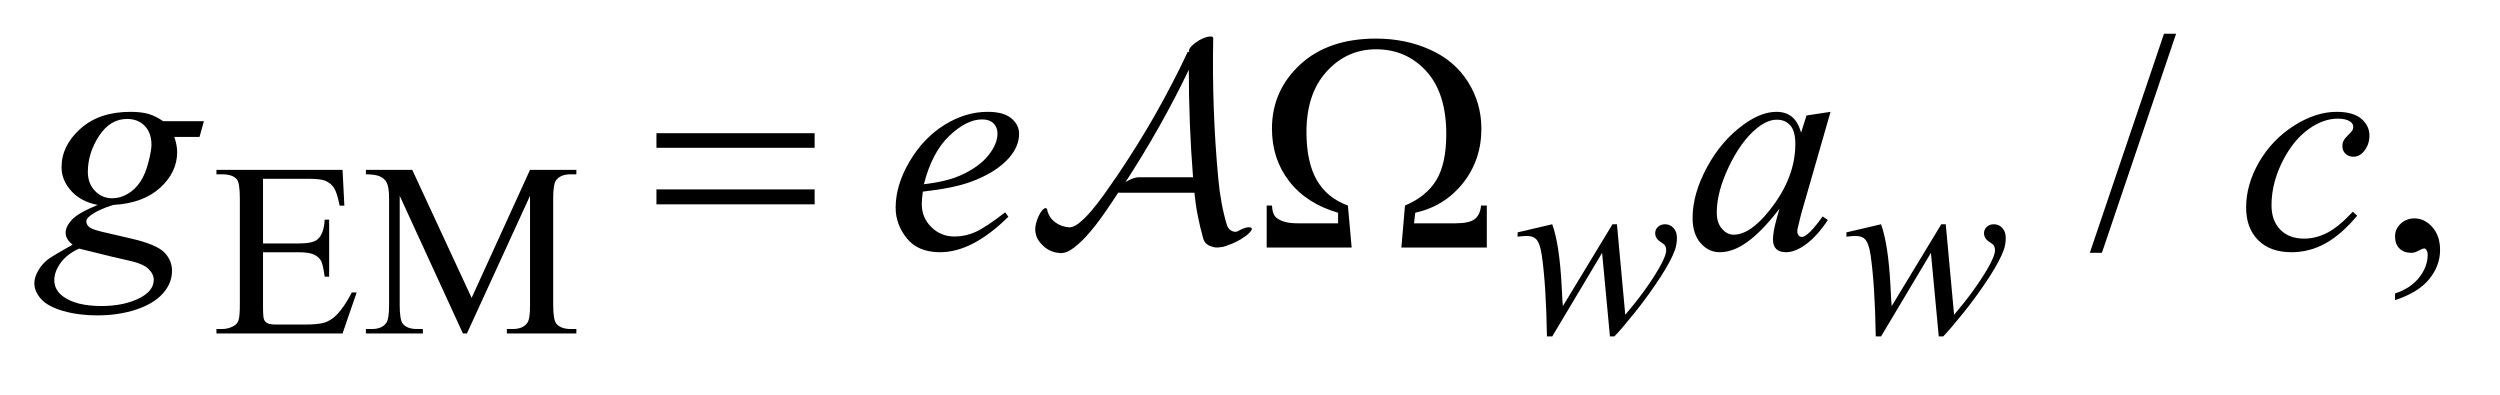 <?xml version="1.0" encoding="UTF-8"?>
<!DOCTYPE svg PUBLIC '-//W3C//DTD SVG 1.0//EN'
          'http://www.w3.org/TR/2001/REC-SVG-20010904/DTD/svg10.dtd'>
<svg stroke-dasharray="none" shape-rendering="auto" xmlns="http://www.w3.org/2000/svg" font-family="'Dialog'" text-rendering="auto" width="114" fill-opacity="1" color-interpolation="auto" color-rendering="auto" preserveAspectRatio="xMidYMid meet" font-size="12px" viewBox="0 0 114 18" fill="black" xmlns:xlink="http://www.w3.org/1999/xlink" stroke="black" image-rendering="auto" stroke-miterlimit="10" stroke-linecap="square" stroke-linejoin="miter" font-style="normal" stroke-width="1" height="18" stroke-dashoffset="0" font-weight="normal" stroke-opacity="1"
><!--Generated by the Batik Graphics2D SVG Generator--><defs id="genericDefs"
  /><g
  ><defs id="defs1"
    ><clipPath clipPathUnits="userSpaceOnUse" id="clipPath1"
      ><path d="M-0.074 2.757 L72 2.757 L72 13.573 L-0.074 13.573 L-0.074 2.757 Z"
      /></clipPath
      ><clipPath clipPathUnits="userSpaceOnUse" id="clipPath2"
      ><path d="M-0 88.082 L-0 433.652 L2300.324 433.652 L2300.324 88.082 Z"
      /></clipPath
      ><clipPath clipPathUnits="userSpaceOnUse" id="clipPath3"
      ><path d="M-0 2.757 L-0 13.573 L72 13.573 L72 2.757 Z"
      /></clipPath
    ></defs
    ><g transform="scale(1.576,1.576) translate(0.074,-2.757) matrix(0.031,0,0,0.031,0,0)"
    ><path d="M610.305 213.266 L757.962 213.266 L757.962 226.906 L610.305 226.906 ZM610.305 265.719 L757.962 265.719 L757.962 279.641 L610.305 279.641 ZM1385.328 320 L1305.594 320 L1308.969 280.766 C1322.188 275.234 1331.914 267.359 1338.148 257.141 C1344.383 246.922 1347.5 232.578 1347.5 214.109 C1347.5 188.609 1341.289 169.039 1328.867 155.398 C1316.445 141.758 1300.812 134.938 1281.969 134.938 C1263.781 134.938 1248.406 141.852 1235.844 155.68 C1223.281 169.508 1217 188.328 1217 212.141 C1217 230.891 1220.211 245.844 1226.633 257 C1233.055 268.156 1242.734 276.078 1255.672 280.766 L1259.188 320 L1179.875 320 L1179.875 280.766 L1184.797 280.766 C1185.078 286.484 1186.578 290.375 1189.297 292.438 C1193.516 295.719 1199.938 297.359 1208.562 297.359 L1246.531 297.359 L1246.531 287.516 C1226.844 281.797 1211.633 272 1200.898 258.125 C1190.164 244.25 1184.797 227.891 1184.797 209.047 C1184.797 185.422 1193.539 165.5 1211.023 149.281 C1228.508 133.062 1252.156 124.953 1281.969 124.953 C1300.25 124.953 1317.055 128.398 1332.383 135.289 C1347.711 142.18 1359.523 152.234 1367.82 165.453 C1376.117 178.672 1380.266 193.203 1380.266 209.047 C1380.266 228.453 1374.57 245.351 1363.18 259.742 C1351.789 274.133 1336.906 283.391 1318.531 287.516 L1317.406 297.359 L1356.078 297.359 C1364.703 297.359 1370.703 296.047 1374.078 293.422 C1377.453 290.797 1379.422 286.578 1379.984 280.766 L1385.328 280.766 Z" stroke="none" clip-path="url(#clipPath2)"
    /></g
    ><g transform="matrix(0.049,0,0,0.049,0.117,-4.344)"
    ><path d="M242.377 255.031 L242.377 315.219 L275.846 315.219 C284.533 315.219 290.335 313.911 293.252 311.297 C297.148 307.849 299.32 301.781 299.767 293.094 L303.924 293.094 L303.924 346.109 L299.767 346.109 C298.715 338.693 297.668 333.938 296.627 331.844 C295.273 329.219 293.062 327.159 289.994 325.664 C286.926 324.169 282.21 323.422 275.846 323.422 L242.377 323.422 L242.377 373.625 C242.377 380.354 242.676 384.451 243.275 385.914 C243.874 387.378 244.924 388.539 246.424 389.398 C247.924 390.258 250.768 390.688 254.955 390.688 L280.783 390.688 C289.398 390.688 295.65 390.089 299.541 388.891 C303.432 387.693 307.174 385.333 310.767 381.812 C315.413 377.177 320.168 370.177 325.033 360.812 L329.533 360.812 L316.392 399 L199.033 399 L199.033 394.844 L204.424 394.844 C208.018 394.844 211.424 393.984 214.643 392.266 C217.038 391.068 218.666 389.271 219.525 386.875 C220.385 384.479 220.814 379.573 220.814 372.156 L220.814 273.219 C220.814 263.563 219.84 257.609 217.892 255.359 C215.205 252.37 210.715 250.875 204.424 250.875 L199.033 250.875 L199.033 246.719 L316.392 246.719 L318.08 280.062 L313.689 280.062 C312.116 272.052 310.377 266.55 308.471 263.555 C306.564 260.56 303.736 258.276 299.986 256.703 C296.997 255.589 291.721 255.031 284.158 255.031 ZM428.424 399 L369.58 270.859 L369.58 372.609 C369.58 381.964 370.59 387.802 372.611 390.125 C375.382 393.271 379.762 394.844 385.752 394.844 L391.142 394.844 L391.142 399 L338.127 399 L338.127 394.844 L343.517 394.844 C349.965 394.844 354.533 392.896 357.221 389 C358.866 386.604 359.689 381.141 359.689 372.609 L359.689 273.109 C359.689 266.37 358.945 261.5 357.455 258.5 C356.403 256.333 354.473 254.521 351.666 253.062 C348.859 251.604 344.346 250.875 338.127 250.875 L338.127 246.719 L381.252 246.719 L436.517 365.875 L490.861 246.719 L533.986 246.719 L533.986 250.875 L528.721 250.875 C522.2 250.875 517.596 252.818 514.908 256.703 C513.252 259.099 512.424 264.568 512.424 273.109 L512.424 372.609 C512.424 381.964 513.476 387.802 515.58 390.125 C518.351 393.271 522.731 394.844 528.721 394.844 L533.986 394.844 L533.986 399 L469.299 399 L469.299 394.844 L474.689 394.844 C481.21 394.844 485.778 392.896 488.392 389 C490.038 386.604 490.969 381.14 490.861 372.609 L490.861 270.859 L432.127 399 Z" stroke="none" clip-path="url(#clipPath2)"
    /></g
    ><g transform="matrix(0.049,0,0,0.049,0.117,-4.344)"
    ><path d="M2022.719 120.031 L1953.672 323.938 L1942.422 323.938 L2011.469 120.031 L2022.719 120.031 ZM2226.469 367.953 L2226.469 361.766 Q2240.953 356.984 2248.898 346.93 Q2256.844 336.875 2256.844 325.625 Q2256.844 322.953 2255.578 321.125 Q2254.594 319.859 2253.609 319.859 Q2252.062 319.859 2246.859 322.672 Q2244.328 323.938 2241.516 323.938 Q2234.625 323.938 2230.547 319.859 Q2226.469 315.781 2226.469 308.609 Q2226.469 301.719 2231.742 296.797 Q2237.016 291.875 2244.609 291.875 Q2253.891 291.875 2261.133 299.961 Q2268.375 308.047 2268.375 321.406 Q2268.375 335.891 2258.32 348.336 Q2248.266 360.781 2226.469 367.953 Z" stroke="none" clip-path="url(#clipPath2)"
    /></g
    ><g transform="matrix(0.049,0,0,0.049,0.117,-4.344)"
    ><path d="M1502.359 297.359 L1510.109 381.594 Q1529.641 358.688 1541.328 338.578 Q1548.172 326.781 1548.172 321.516 Q1548.172 319.031 1547.062 317.125 Q1546.609 316.125 1543.516 314.156 Q1540.422 312.188 1539.188 310.109 Q1537.953 308.031 1537.953 305.672 Q1537.953 302.188 1540.539 299.773 Q1543.125 297.359 1547.172 297.359 Q1551.766 297.359 1554.969 300.789 Q1558.172 304.219 1558.172 309.938 Q1558.172 315.781 1556.484 320.828 Q1553.125 330.5 1543.344 345.766 Q1531.438 364.078 1518.805 379.742 Q1506.172 395.406 1500 401.703 L1495.844 401.703 L1488.547 323.984 L1442.156 401.703 L1437.219 401.703 Q1436.438 353.734 1432.391 326 Q1430.703 314.438 1426.781 310.844 Q1423.969 308.25 1418.234 308.25 Q1414.984 308.25 1409.938 308.938 L1409.938 304.891 L1442.156 297.359 Q1448.906 316.125 1450.922 354.969 Q1451.594 369.688 1452.047 373.5 L1498.203 297.359 L1502.359 297.359 ZM1808.359 297.359 L1816.109 381.594 Q1835.641 358.688 1847.328 338.578 Q1854.172 326.781 1854.172 321.516 Q1854.172 319.031 1853.062 317.125 Q1852.609 316.125 1849.516 314.156 Q1846.422 312.188 1845.188 310.109 Q1843.953 308.031 1843.953 305.672 Q1843.953 302.188 1846.539 299.773 Q1849.125 297.359 1853.172 297.359 Q1857.766 297.359 1860.969 300.789 Q1864.172 304.219 1864.172 309.938 Q1864.172 315.781 1862.484 320.828 Q1859.125 330.5 1849.344 345.766 Q1837.438 364.078 1824.805 379.742 Q1812.172 395.406 1806 401.703 L1801.844 401.703 L1794.547 323.984 L1748.156 401.703 L1743.219 401.703 Q1742.438 353.734 1738.391 326 Q1736.703 314.438 1732.781 310.844 Q1729.969 308.25 1724.234 308.25 Q1720.984 308.25 1715.938 308.938 L1715.938 304.891 L1748.156 297.359 Q1754.906 316.125 1756.922 354.969 Q1757.594 369.688 1758.047 373.5 L1804.203 297.359 L1808.359 297.359 Z" stroke="none" clip-path="url(#clipPath2)"
    /></g
    ><g transform="matrix(0.049,0,0,0.049,0.117,-4.344)"
    ><path d="M187.361 201.453 L183.283 216.078 L159.799 216.078 C161.58 221.141 162.471 225.875 162.471 230.281 C162.471 242.656 157.221 253.672 146.721 263.328 C136.127 272.984 121.596 278.328 103.127 279.359 C93.189 282.359 85.736 285.922 80.767 290.047 C78.892 291.547 77.955 293.094 77.955 294.688 C77.955 296.562 78.799 298.273 80.486 299.82 C82.174 301.367 86.439 302.938 93.283 304.531 L120.564 310.859 C135.658 314.422 145.642 318.641 150.517 323.516 C155.299 328.484 157.689 334.203 157.689 340.672 C157.689 348.359 154.853 355.391 149.181 361.766 C143.51 368.141 135.213 373.133 124.291 376.742 C113.369 380.351 101.299 382.156 88.08 382.156 C76.455 382.156 65.861 380.773 56.299 378.008 C46.736 375.242 39.892 371.516 35.767 366.828 C31.642 362.141 29.58 357.312 29.58 352.344 C29.58 348.312 30.916 344.117 33.588 339.758 C36.26 335.398 39.611 331.812 43.642 329 C46.174 327.219 53.346 323 65.158 316.344 C60.846 312.969 58.689 309.266 58.689 305.234 C58.689 301.484 60.588 297.5 64.385 293.281 C68.181 289.062 76.221 284.422 88.502 279.359 C78.189 277.391 70.01 273.078 63.963 266.422 C57.916 259.766 54.892 252.359 54.892 244.203 C54.892 230.891 60.728 218.984 72.4 208.484 C84.072 197.984 99.611 192.734 119.017 192.734 C126.049 192.734 131.814 193.438 136.314 194.844 C140.814 196.25 145.174 198.453 149.392 201.453 ZM138.564 223.531 C138.564 216.031 136.478 210.125 132.306 205.812 C128.135 201.5 122.674 199.344 115.924 199.344 C105.33 199.344 96.588 204.664 89.697 215.305 C82.806 225.945 79.361 237.031 79.361 248.562 C79.361 255.781 81.564 261.688 85.971 266.281 C90.377 270.875 95.721 273.172 102.002 273.172 C106.971 273.172 111.775 271.812 116.416 269.094 C121.057 266.375 124.971 262.625 128.158 257.844 C131.346 253.062 133.877 246.969 135.752 239.562 C137.627 232.156 138.564 226.812 138.564 223.531 ZM71.205 320 C63.611 323.469 57.869 327.922 53.978 333.359 C50.088 338.797 48.142 344.141 48.142 349.391 C48.142 355.578 50.955 360.688 56.58 364.719 C64.642 370.531 76.455 373.438 92.017 373.438 C105.424 373.438 116.885 371.164 126.4 366.617 C135.916 362.07 140.674 356.188 140.674 348.969 C140.674 345.312 138.916 341.844 135.4 338.562 C131.885 335.281 125.064 332.609 114.939 330.547 C109.408 329.422 94.83 325.906 71.205 320 ZM856.415 266.984 C855.759 271.672 855.43 275.562 855.43 278.656 C855.43 287 858.384 294.102 864.29 299.961 C870.196 305.82 877.368 308.75 885.805 308.75 C892.555 308.75 899.048 307.367 905.282 304.602 C911.516 301.836 920.774 295.719 933.055 286.25 L936.009 290.328 C913.79 312.359 892.602 323.375 872.446 323.375 C858.759 323.375 848.446 319.062 841.509 310.438 C834.571 301.812 831.102 292.297 831.102 281.891 C831.102 267.922 835.415 253.625 844.04 239 C852.665 224.375 863.493 213.008 876.524 204.898 C889.555 196.789 902.962 192.734 916.743 192.734 C926.68 192.734 934.04 194.75 938.821 198.781 C943.602 202.812 945.993 207.594 945.993 213.125 C945.993 220.906 942.899 228.359 936.712 235.484 C928.555 244.766 916.555 252.266 900.712 257.984 C890.212 261.828 875.446 264.828 856.415 266.984 ZM857.399 260.094 C871.274 258.5 882.571 255.781 891.29 251.938 C902.821 246.781 911.469 240.617 917.235 233.445 C923.001 226.273 925.883 219.453 925.883 212.984 C925.883 209.047 924.641 205.859 922.157 203.422 C919.673 200.984 916.133 199.766 911.54 199.766 C901.977 199.766 891.829 204.851 881.094 215.023 C870.36 225.195 862.462 240.219 857.399 260.094 ZM1701.141 192.734 L1673.719 288.078 L1670.625 300.875 C1670.344 302.094 1670.203 303.125 1670.203 303.969 C1670.203 305.469 1670.672 306.781 1671.61 307.906 C1672.36 308.75 1673.297 309.172 1674.422 309.172 C1675.641 309.172 1677.235 308.422 1679.203 306.922 C1682.86 304.203 1687.735 298.578 1693.828 290.047 L1698.61 293.422 C1692.141 303.172 1685.484 310.602 1678.641 315.711 C1671.797 320.82 1665.469 323.375 1659.656 323.375 C1655.625 323.375 1652.602 322.367 1650.586 320.352 C1648.57 318.336 1647.563 315.406 1647.563 311.562 C1647.563 306.969 1648.594 300.922 1650.656 293.422 L1653.61 282.875 C1641.328 298.906 1630.032 310.109 1619.719 316.484 C1612.313 321.078 1605.047 323.375 1597.922 323.375 C1591.078 323.375 1585.172 320.539 1580.203 314.867 C1575.235 309.195 1572.75 301.391 1572.75 291.453 C1572.75 276.547 1577.227 260.82 1586.18 244.273 C1595.133 227.726 1606.5 214.484 1620.282 204.547 C1631.063 196.672 1641.235 192.734 1650.797 192.734 C1656.516 192.734 1661.274 194.234 1665.071 197.234 C1668.868 200.234 1671.75 205.203 1673.719 212.141 L1678.782 196.109 ZM1651.078 200.047 C1645.078 200.047 1638.703 202.859 1631.953 208.484 C1622.391 216.453 1613.883 228.266 1606.43 243.922 C1598.977 259.578 1595.25 273.734 1595.25 286.391 C1595.25 292.766 1596.844 297.805 1600.031 301.508 C1603.219 305.211 1606.875 307.062 1611 307.062 C1621.219 307.062 1632.328 299.516 1644.328 284.422 C1660.359 264.359 1668.375 243.781 1668.375 222.688 C1668.375 214.719 1666.828 208.953 1663.734 205.391 C1660.641 201.828 1656.422 200.047 1651.078 200.047 ZM2191.234 289.344 C2181.484 301.062 2171.641 309.664 2161.703 315.148 C2151.766 320.633 2141.266 323.375 2130.203 323.375 C2116.891 323.375 2106.508 319.625 2099.055 312.125 C2091.602 304.625 2087.875 294.547 2087.875 281.891 C2087.875 267.547 2091.883 253.438 2099.898 239.562 C2107.914 225.688 2118.695 214.414 2132.242 205.742 C2145.789 197.07 2159.078 192.734 2172.109 192.734 C2182.328 192.734 2189.969 194.867 2195.031 199.133 C2200.094 203.398 2202.625 208.625 2202.625 214.812 C2202.625 220.625 2200.844 225.594 2197.281 229.719 C2194.656 232.906 2191.422 234.5 2187.578 234.5 C2184.672 234.5 2182.258 233.562 2180.336 231.688 C2178.414 229.812 2177.453 227.469 2177.453 224.656 C2177.453 222.875 2177.805 221.234 2178.508 219.734 C2179.211 218.234 2180.664 216.43 2182.867 214.32 C2185.07 212.211 2186.406 210.688 2186.875 209.75 C2187.344 208.813 2187.578 207.828 2187.578 206.797 C2187.578 204.828 2186.688 203.188 2184.906 201.875 C2182.188 200 2178.344 199.062 2173.375 199.062 C2164.188 199.062 2155.094 202.297 2146.094 208.766 C2137.094 215.234 2129.406 224.422 2123.031 236.328 C2115.344 250.766 2111.5 265.203 2111.5 279.641 C2111.5 289.203 2114.219 296.774 2119.656 302.352 C2125.094 307.93 2132.5 310.719 2141.875 310.719 C2149.094 310.719 2156.242 308.914 2163.32 305.305 C2170.398 301.695 2178.344 295.156 2187.156 285.688 Z" stroke="none" clip-path="url(#clipPath2)"
    /></g
    ><g transform="matrix(1.576,0,0,1.576,0.117,-4.344)"
    ><path d="M36.142 9.363 C36.125 9.334 36.085 9.327 36.02 9.334 C35.955 9.345 35.879 9.373 35.793 9.415 C35.776 9.426 35.762 9.436 35.748 9.443 C35.734 9.45 35.717 9.454 35.695 9.461 C35.684 9.468 35.655 9.464 35.606 9.454 C35.519 9.426 35.46 9.367 35.427 9.275 C35.362 9.059 35.309 8.838 35.269 8.614 C35.228 8.389 35.197 8.161 35.176 7.928 C35.051 6.596 35.002 5.241 35.029 3.86 C35.029 3.828 35.003 3.812 34.948 3.812 C34.862 3.812 34.751 3.85 34.615 3.925 C34.534 3.974 34.467 4.026 34.412 4.08 C34.358 4.134 34.331 4.177 34.331 4.21 L34.331 4.258 L34.291 4.258 C34.004 4.87 33.691 5.473 33.353 6.069 C33.015 6.664 32.645 7.257 32.245 7.847 C32.12 8.031 31.993 8.213 31.863 8.395 C31.733 8.576 31.607 8.737 31.486 8.878 C31.364 9.018 31.247 9.132 31.137 9.219 C31.026 9.305 30.927 9.343 30.84 9.332 C30.689 9.314 30.564 9.27 30.467 9.194 C30.391 9.139 30.335 9.081 30.3 9.019 C30.265 8.956 30.242 8.904 30.231 8.86 C30.231 8.817 30.218 8.791 30.191 8.78 C30.158 8.769 30.118 8.797 30.069 8.857 C30.02 8.919 29.977 9.001 29.939 9.104 C29.89 9.239 29.871 9.353 29.882 9.445 C29.893 9.554 29.927 9.647 29.983 9.726 C30.04 9.804 30.104 9.87 30.174 9.925 C30.283 10.011 30.421 10.063 30.588 10.079 C30.713 10.09 30.851 10.037 31.002 9.921 C31.154 9.804 31.305 9.657 31.457 9.478 C31.609 9.3 31.756 9.106 31.899 8.898 C32.043 8.69 32.172 8.498 32.285 8.325 C32.29 8.332 32.304 8.332 32.326 8.332 L34.485 8.332 C34.507 8.56 34.539 8.783 34.583 9.002 C34.626 9.221 34.678 9.437 34.737 9.648 C34.769 9.772 34.853 9.853 34.989 9.891 C35.059 9.919 35.14 9.926 35.232 9.909 C35.254 9.909 35.276 9.906 35.297 9.902 C35.319 9.895 35.34 9.891 35.362 9.884 C35.389 9.877 35.416 9.87 35.443 9.855 C35.47 9.845 35.5 9.831 35.533 9.824 C35.576 9.806 35.619 9.788 35.663 9.767 C35.706 9.742 35.752 9.72 35.801 9.694 C35.812 9.687 35.821 9.683 35.829 9.679 C35.837 9.677 35.847 9.669 35.857 9.658 C35.949 9.604 36.024 9.547 36.081 9.488 C36.137 9.428 36.158 9.385 36.141 9.358 ZM34.445 7.885 L32.87 7.885 C32.783 7.885 32.672 7.923 32.537 7.998 C32.515 8.009 32.499 8.023 32.488 8.03 C32.829 7.505 33.153 6.972 33.459 6.431 C33.764 5.89 34.053 5.338 34.323 4.775 C34.323 5.825 34.364 6.861 34.445 7.884 Z" stroke="none" clip-path="url(#clipPath3)"
    /></g
  ></g
></svg
>
